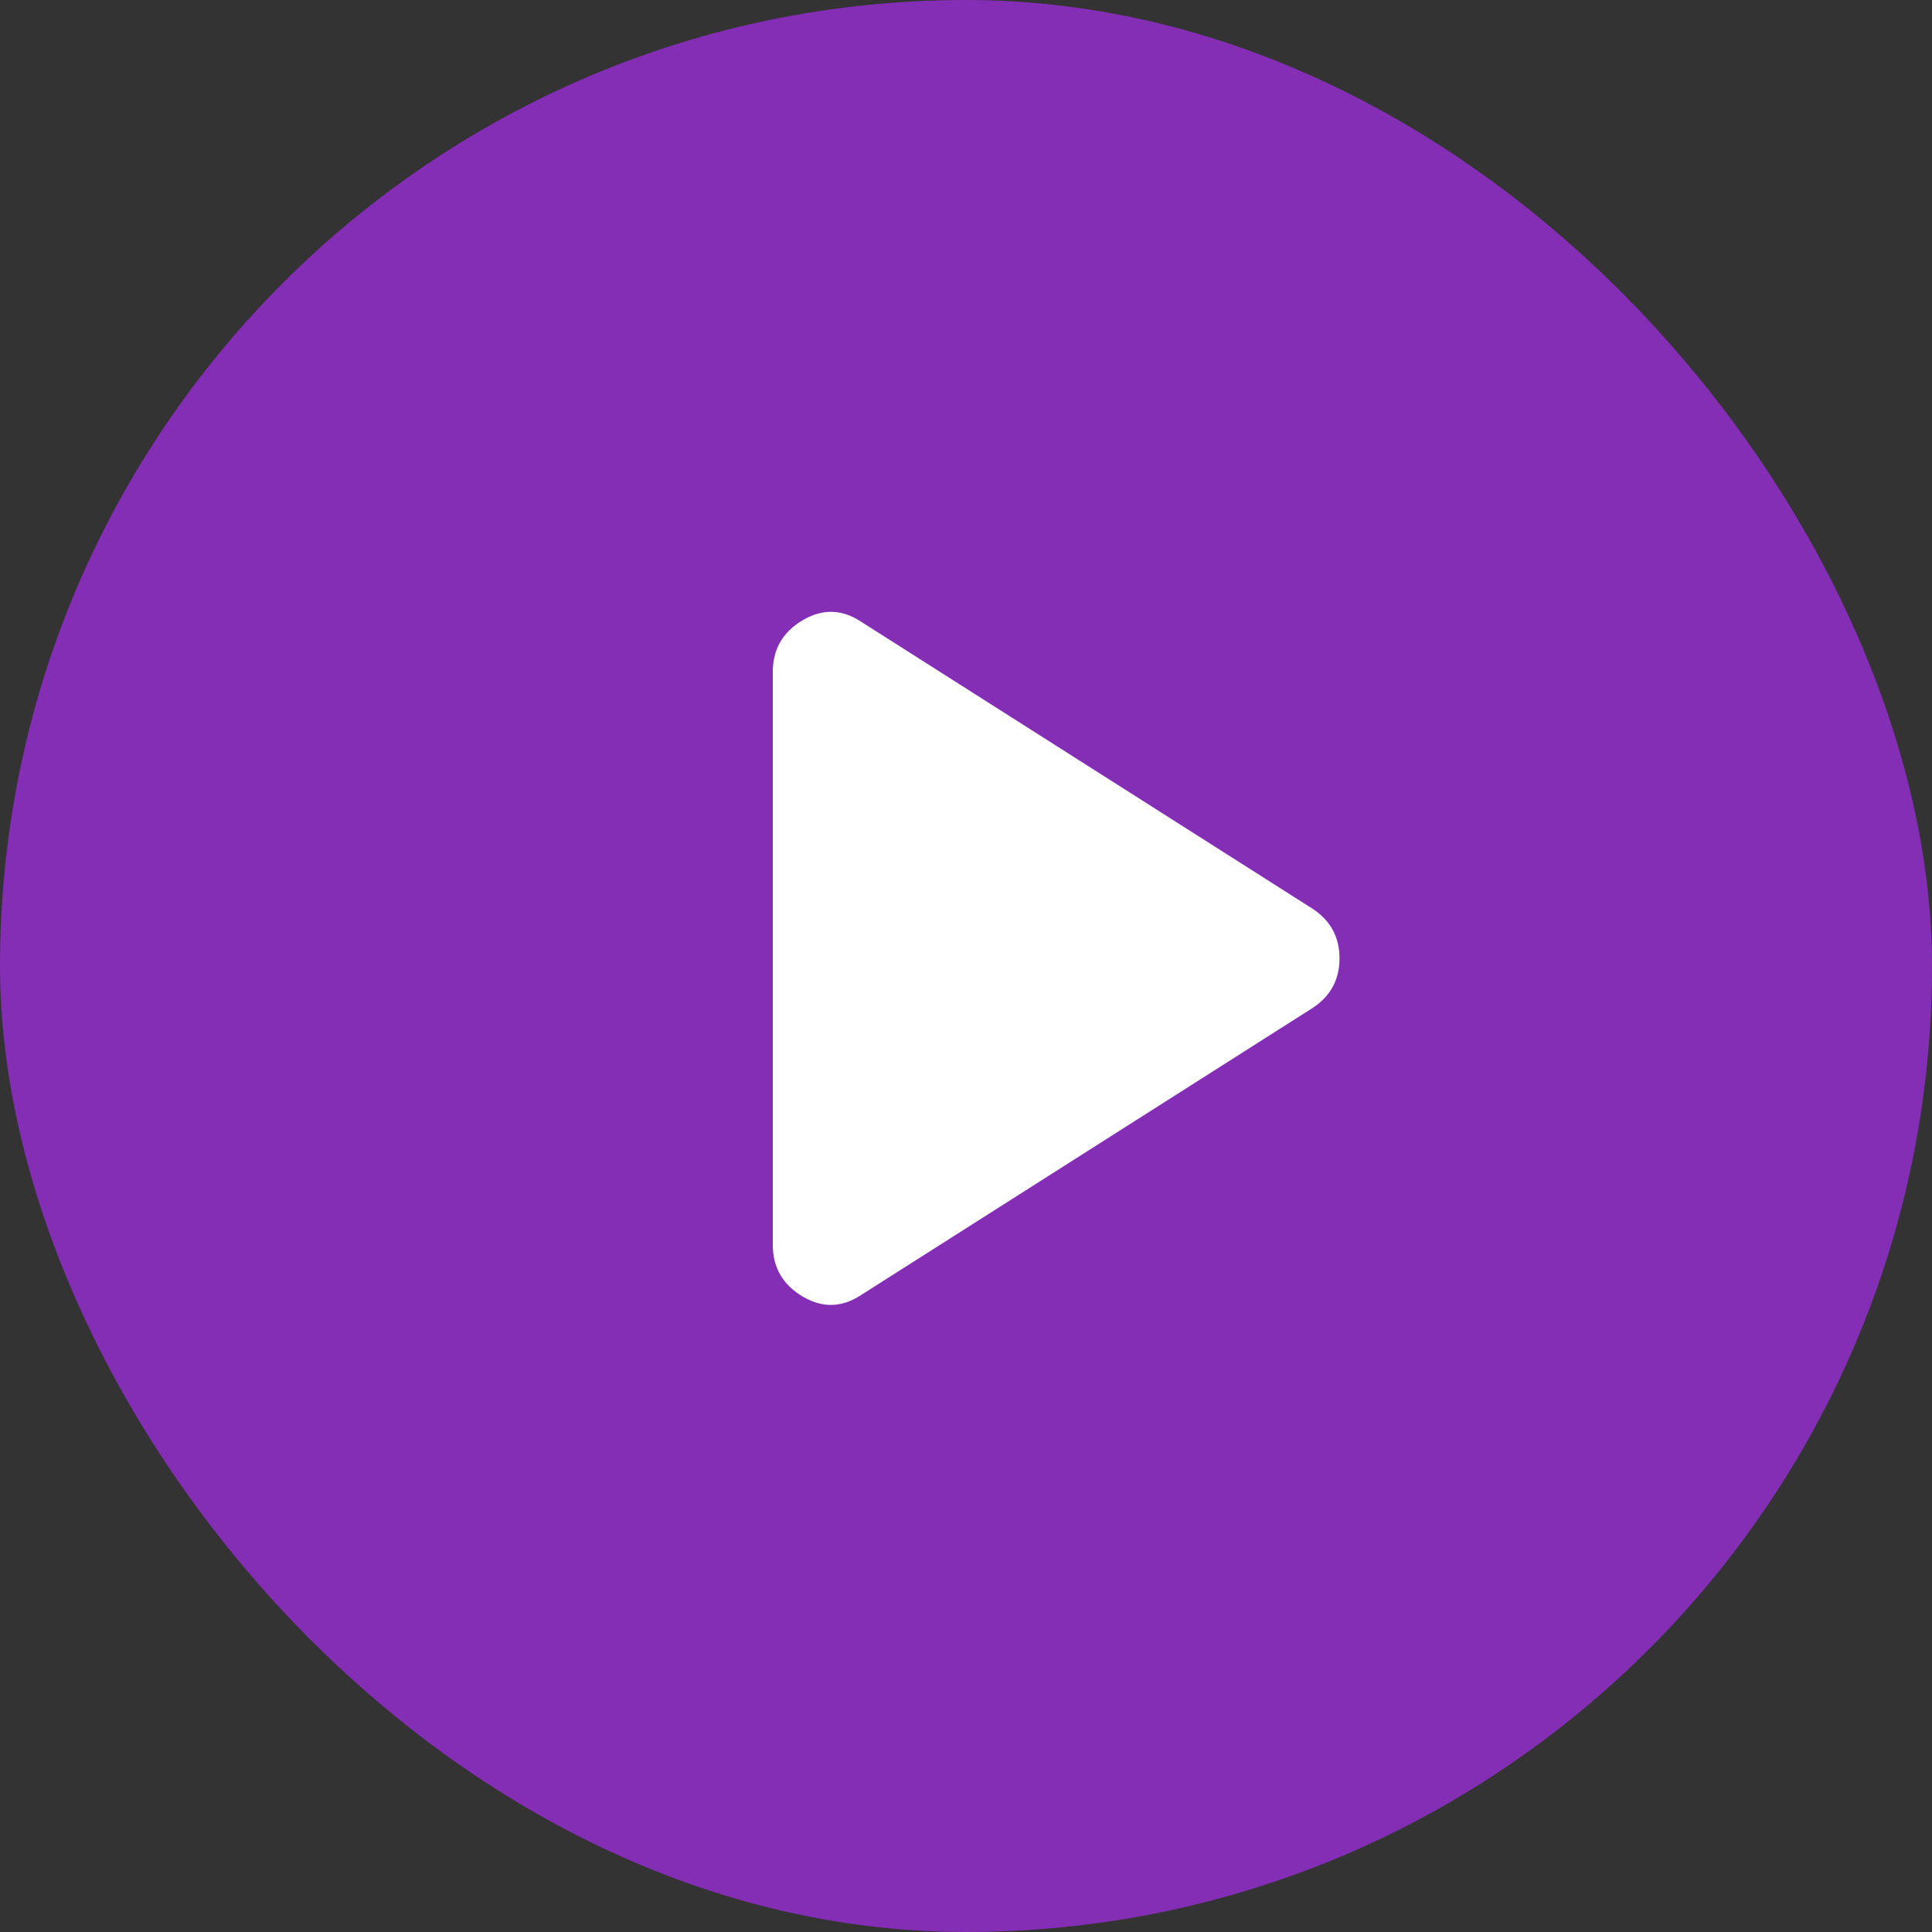 <svg width="40" height="40" viewBox="0 0 40 40" fill="none" xmlns="http://www.w3.org/2000/svg">
<rect x="0" y="0" width="40" height="40" fill="#333333" stroke="none"/>
<rect width="40" height="40" rx="20" fill="#842DB5"/>
<path d="M17.833 26.809C17.433 27.075 17.028 27.086 16.617 26.842C16.206 26.598 16 26.242 16 25.775V13.909C16 13.442 16.206 13.086 16.617 12.842C17.028 12.598 17.433 12.609 17.833 12.875L27.167 18.809C27.544 19.053 27.733 19.398 27.733 19.842C27.733 20.286 27.544 20.631 27.167 20.875L17.833 26.809Z" fill="white"/>
</svg>

